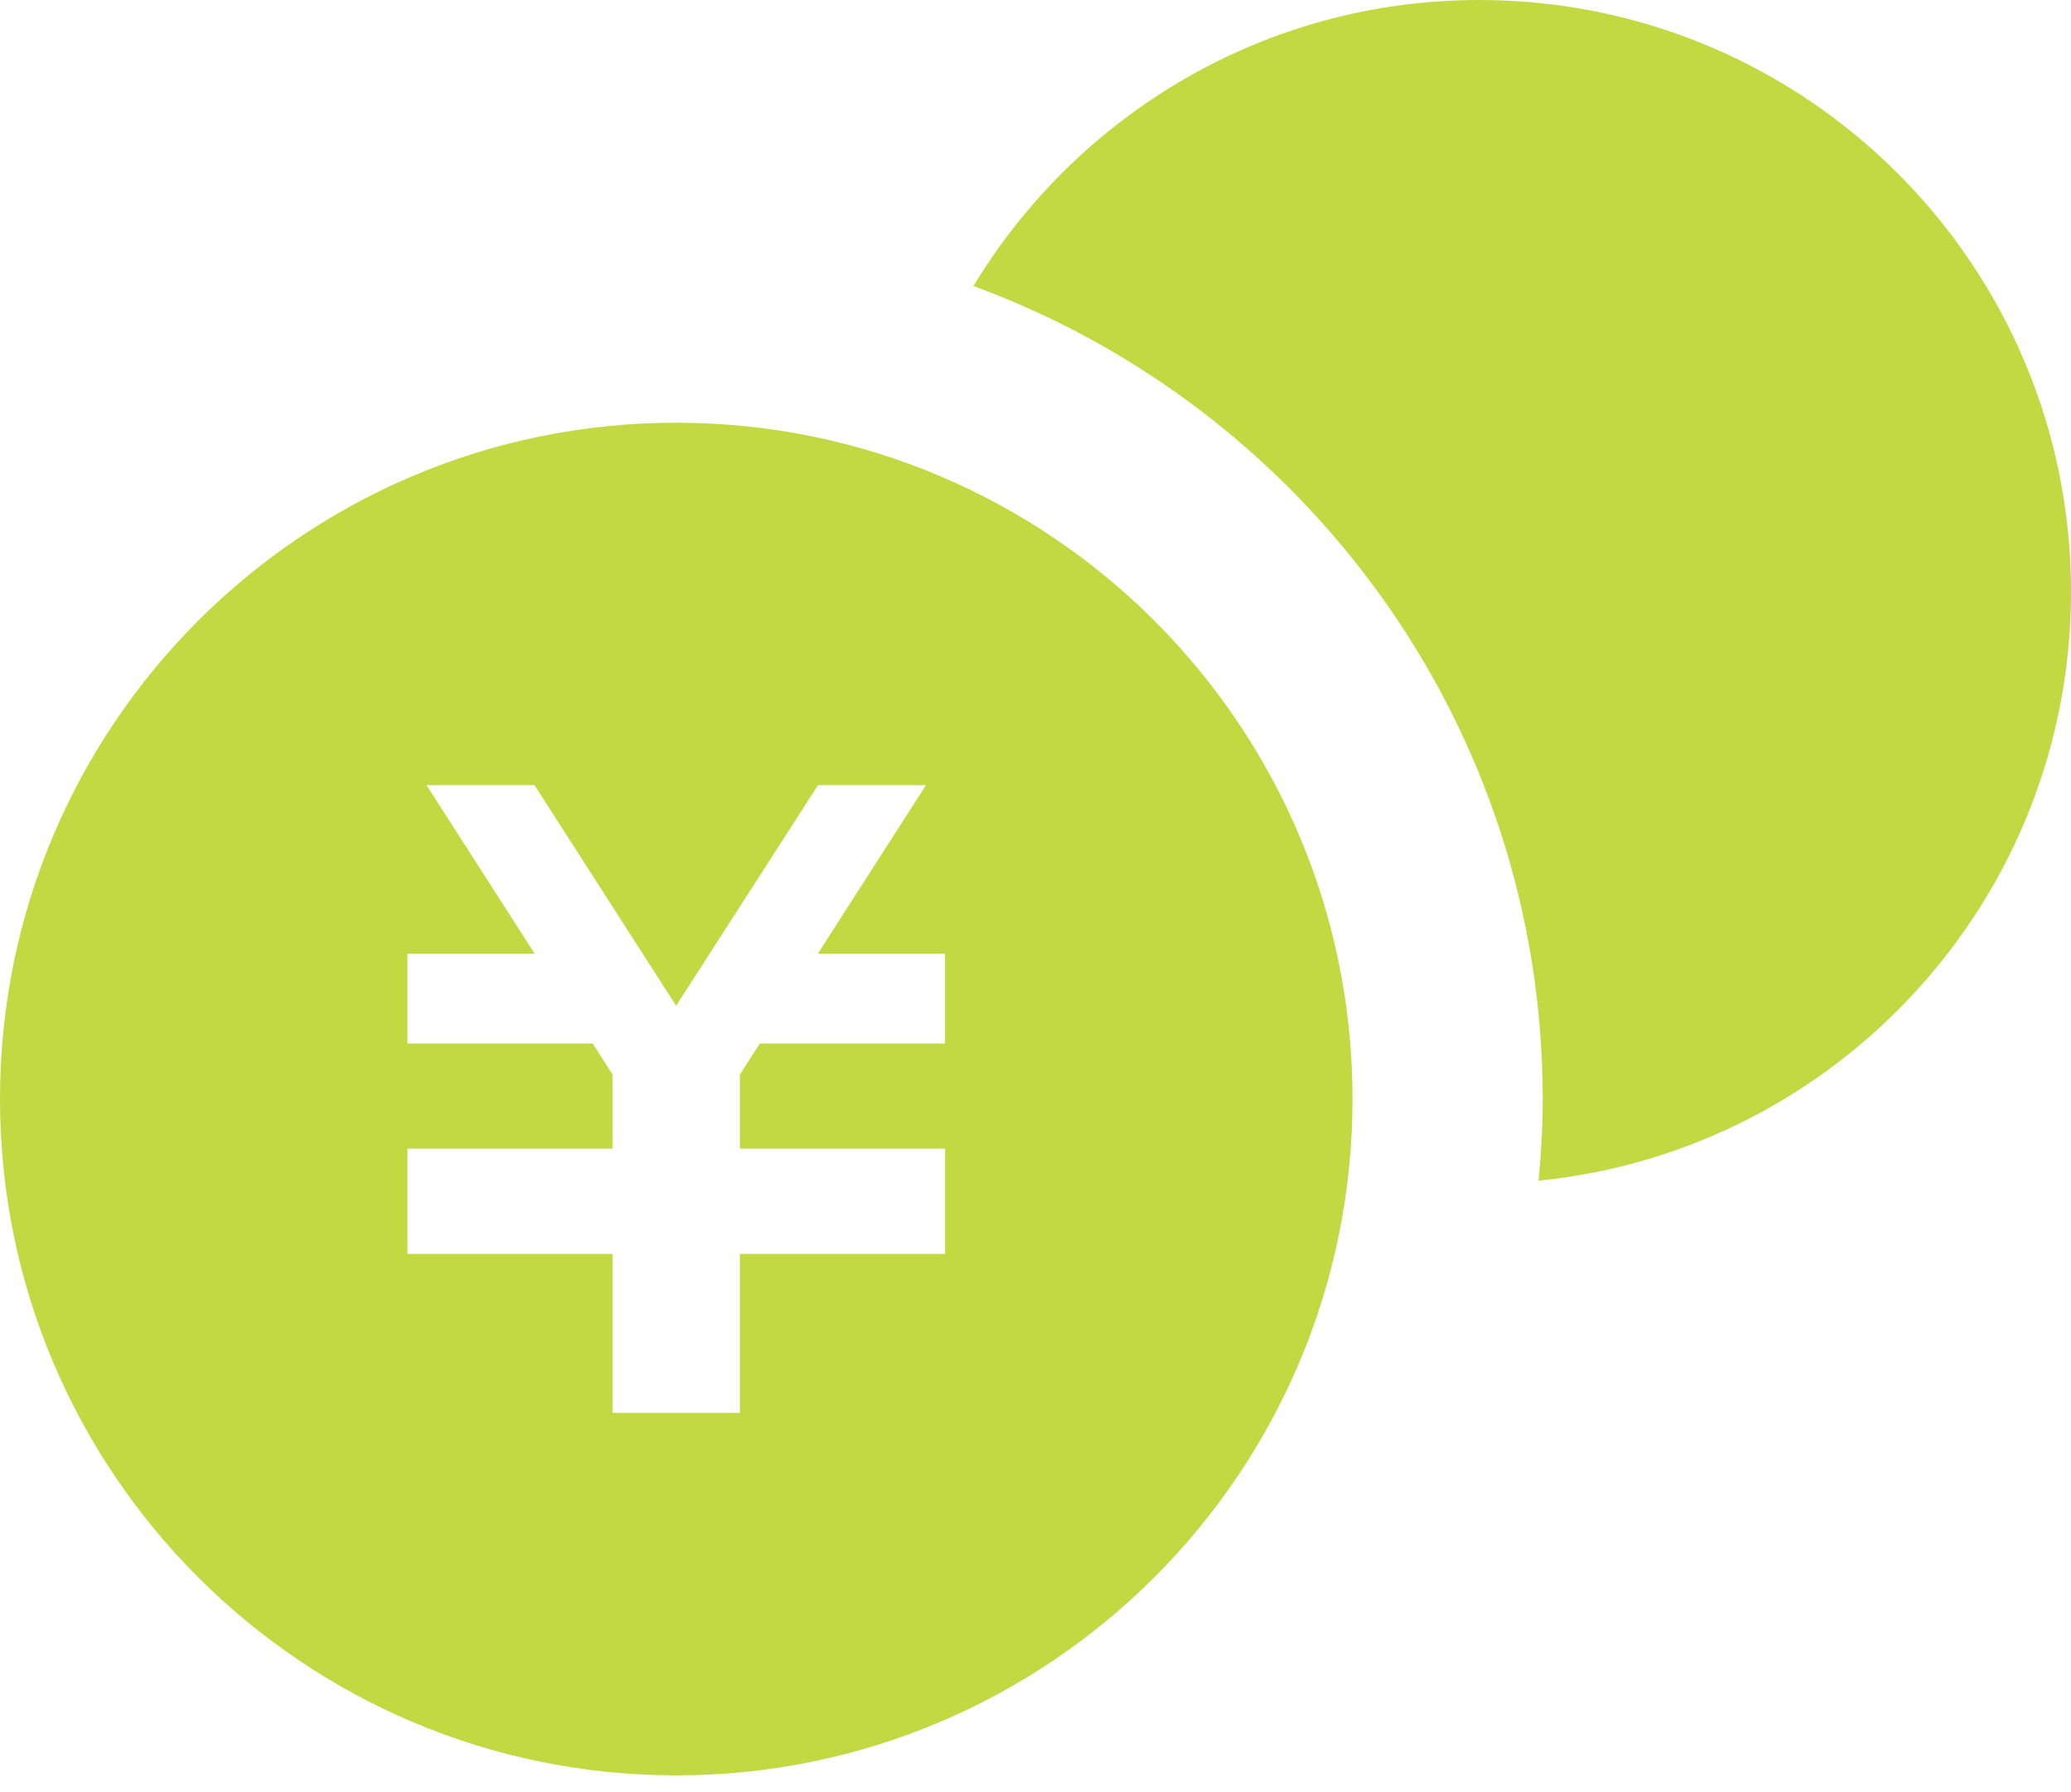 <svg width="89" height="77" viewBox="0 0 89 77" fill="none" xmlns="http://www.w3.org/2000/svg">
<path d="M63.571 0C54.341 0 46.288 4.936 41.832 12.29C56.082 17.518 66.297 31.183 66.297 47.226C66.297 48.409 66.229 49.576 66.12 50.733C78.968 49.451 89.001 38.616 89.001 25.43C89.001 11.388 77.618 0 63.571 0Z" fill="#C3D941"/>
<path d="M29.062 18.164C13.014 18.164 0 31.173 0 47.226C0 63.273 13.014 76.288 29.062 76.288C45.109 76.288 58.124 63.273 58.124 47.226C58.124 31.173 45.109 18.164 29.062 18.164ZM40.612 44.839H32.653L31.798 46.173V49.358H40.612V49.368V53.235V53.882H31.798V60.71H26.326V53.882H17.507V53.235V49.368V49.358H26.326V46.178L25.471 44.839H17.507V40.982H22.979L18.33 33.737H22.969L29.056 43.218L35.154 33.737H39.793L35.144 40.982H40.611V44.839H40.612Z" fill="#C3D941"/>
</svg>
